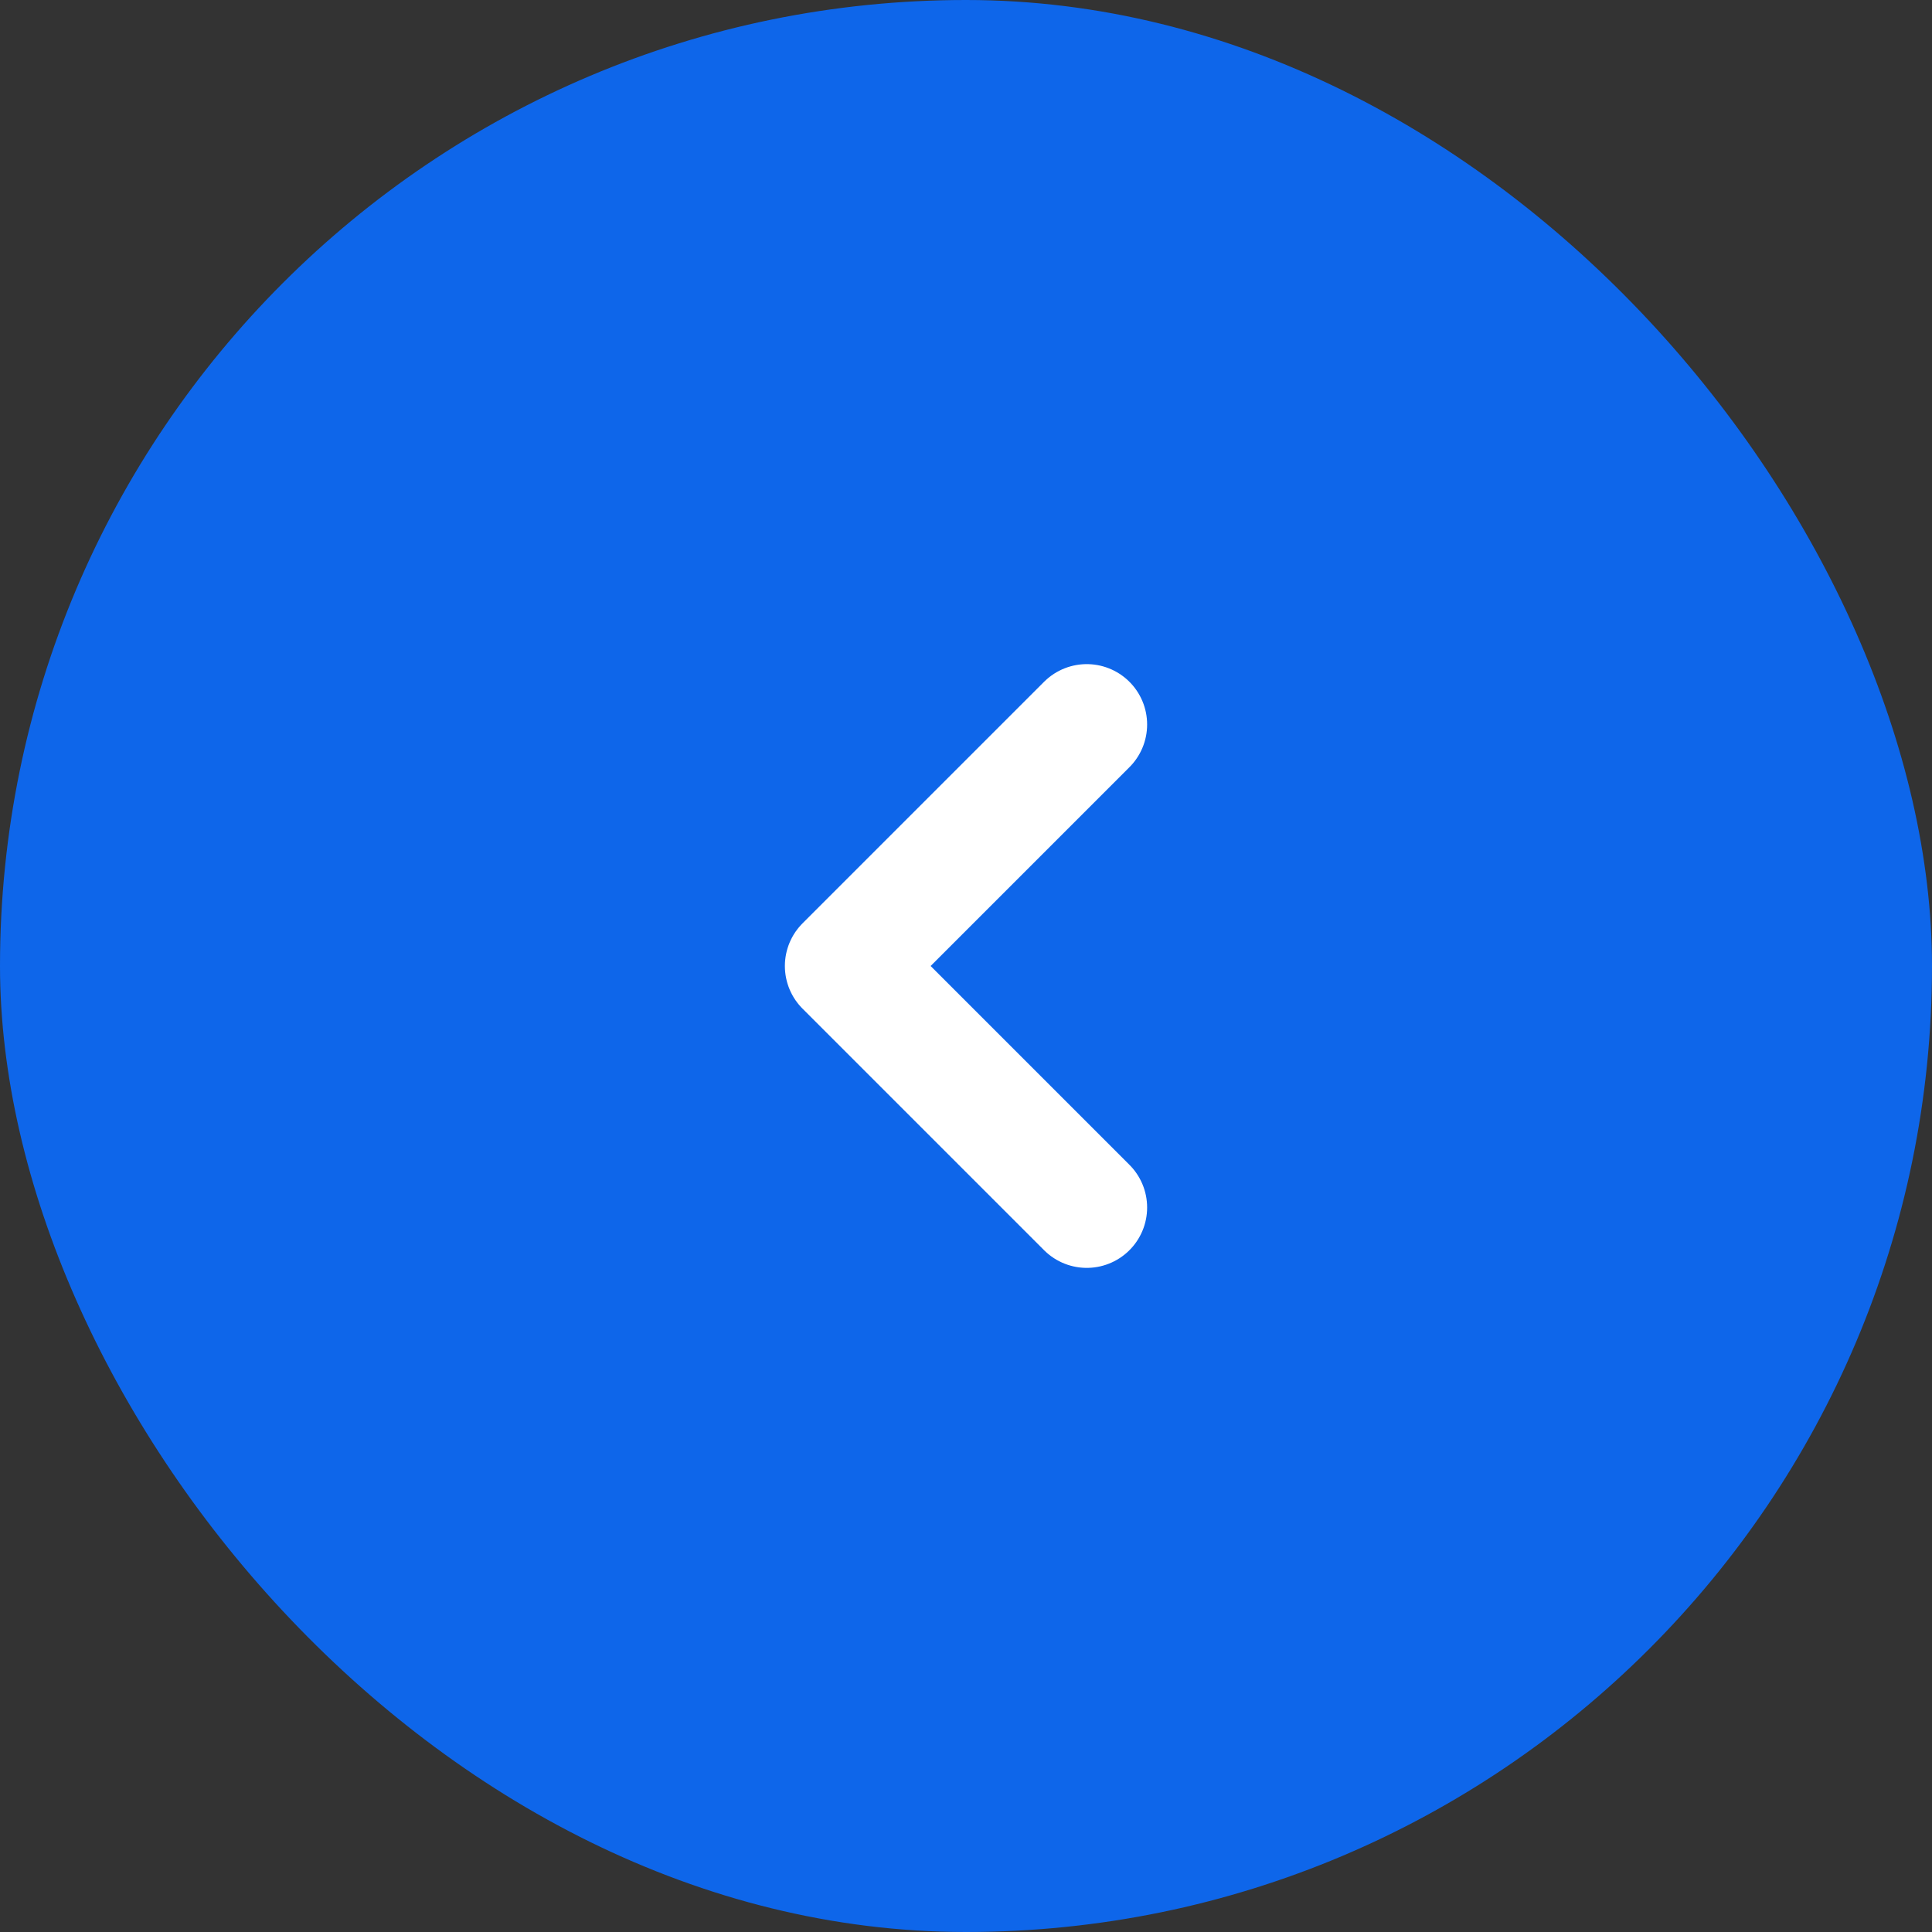 <?xml version="1.0" encoding="UTF-8"?> <svg xmlns="http://www.w3.org/2000/svg" width="48" height="48" viewBox="0 0 48 48" fill="none"><rect x="0" y="0" width="48" height="48" fill="#333333" stroke="none"/><rect width="48" height="48" rx="24" fill="#0E66EA"></rect><path d="M27 30L21 24L27 18" stroke="white" stroke-width="3" stroke-linecap="round" stroke-linejoin="round"></path></svg> 
